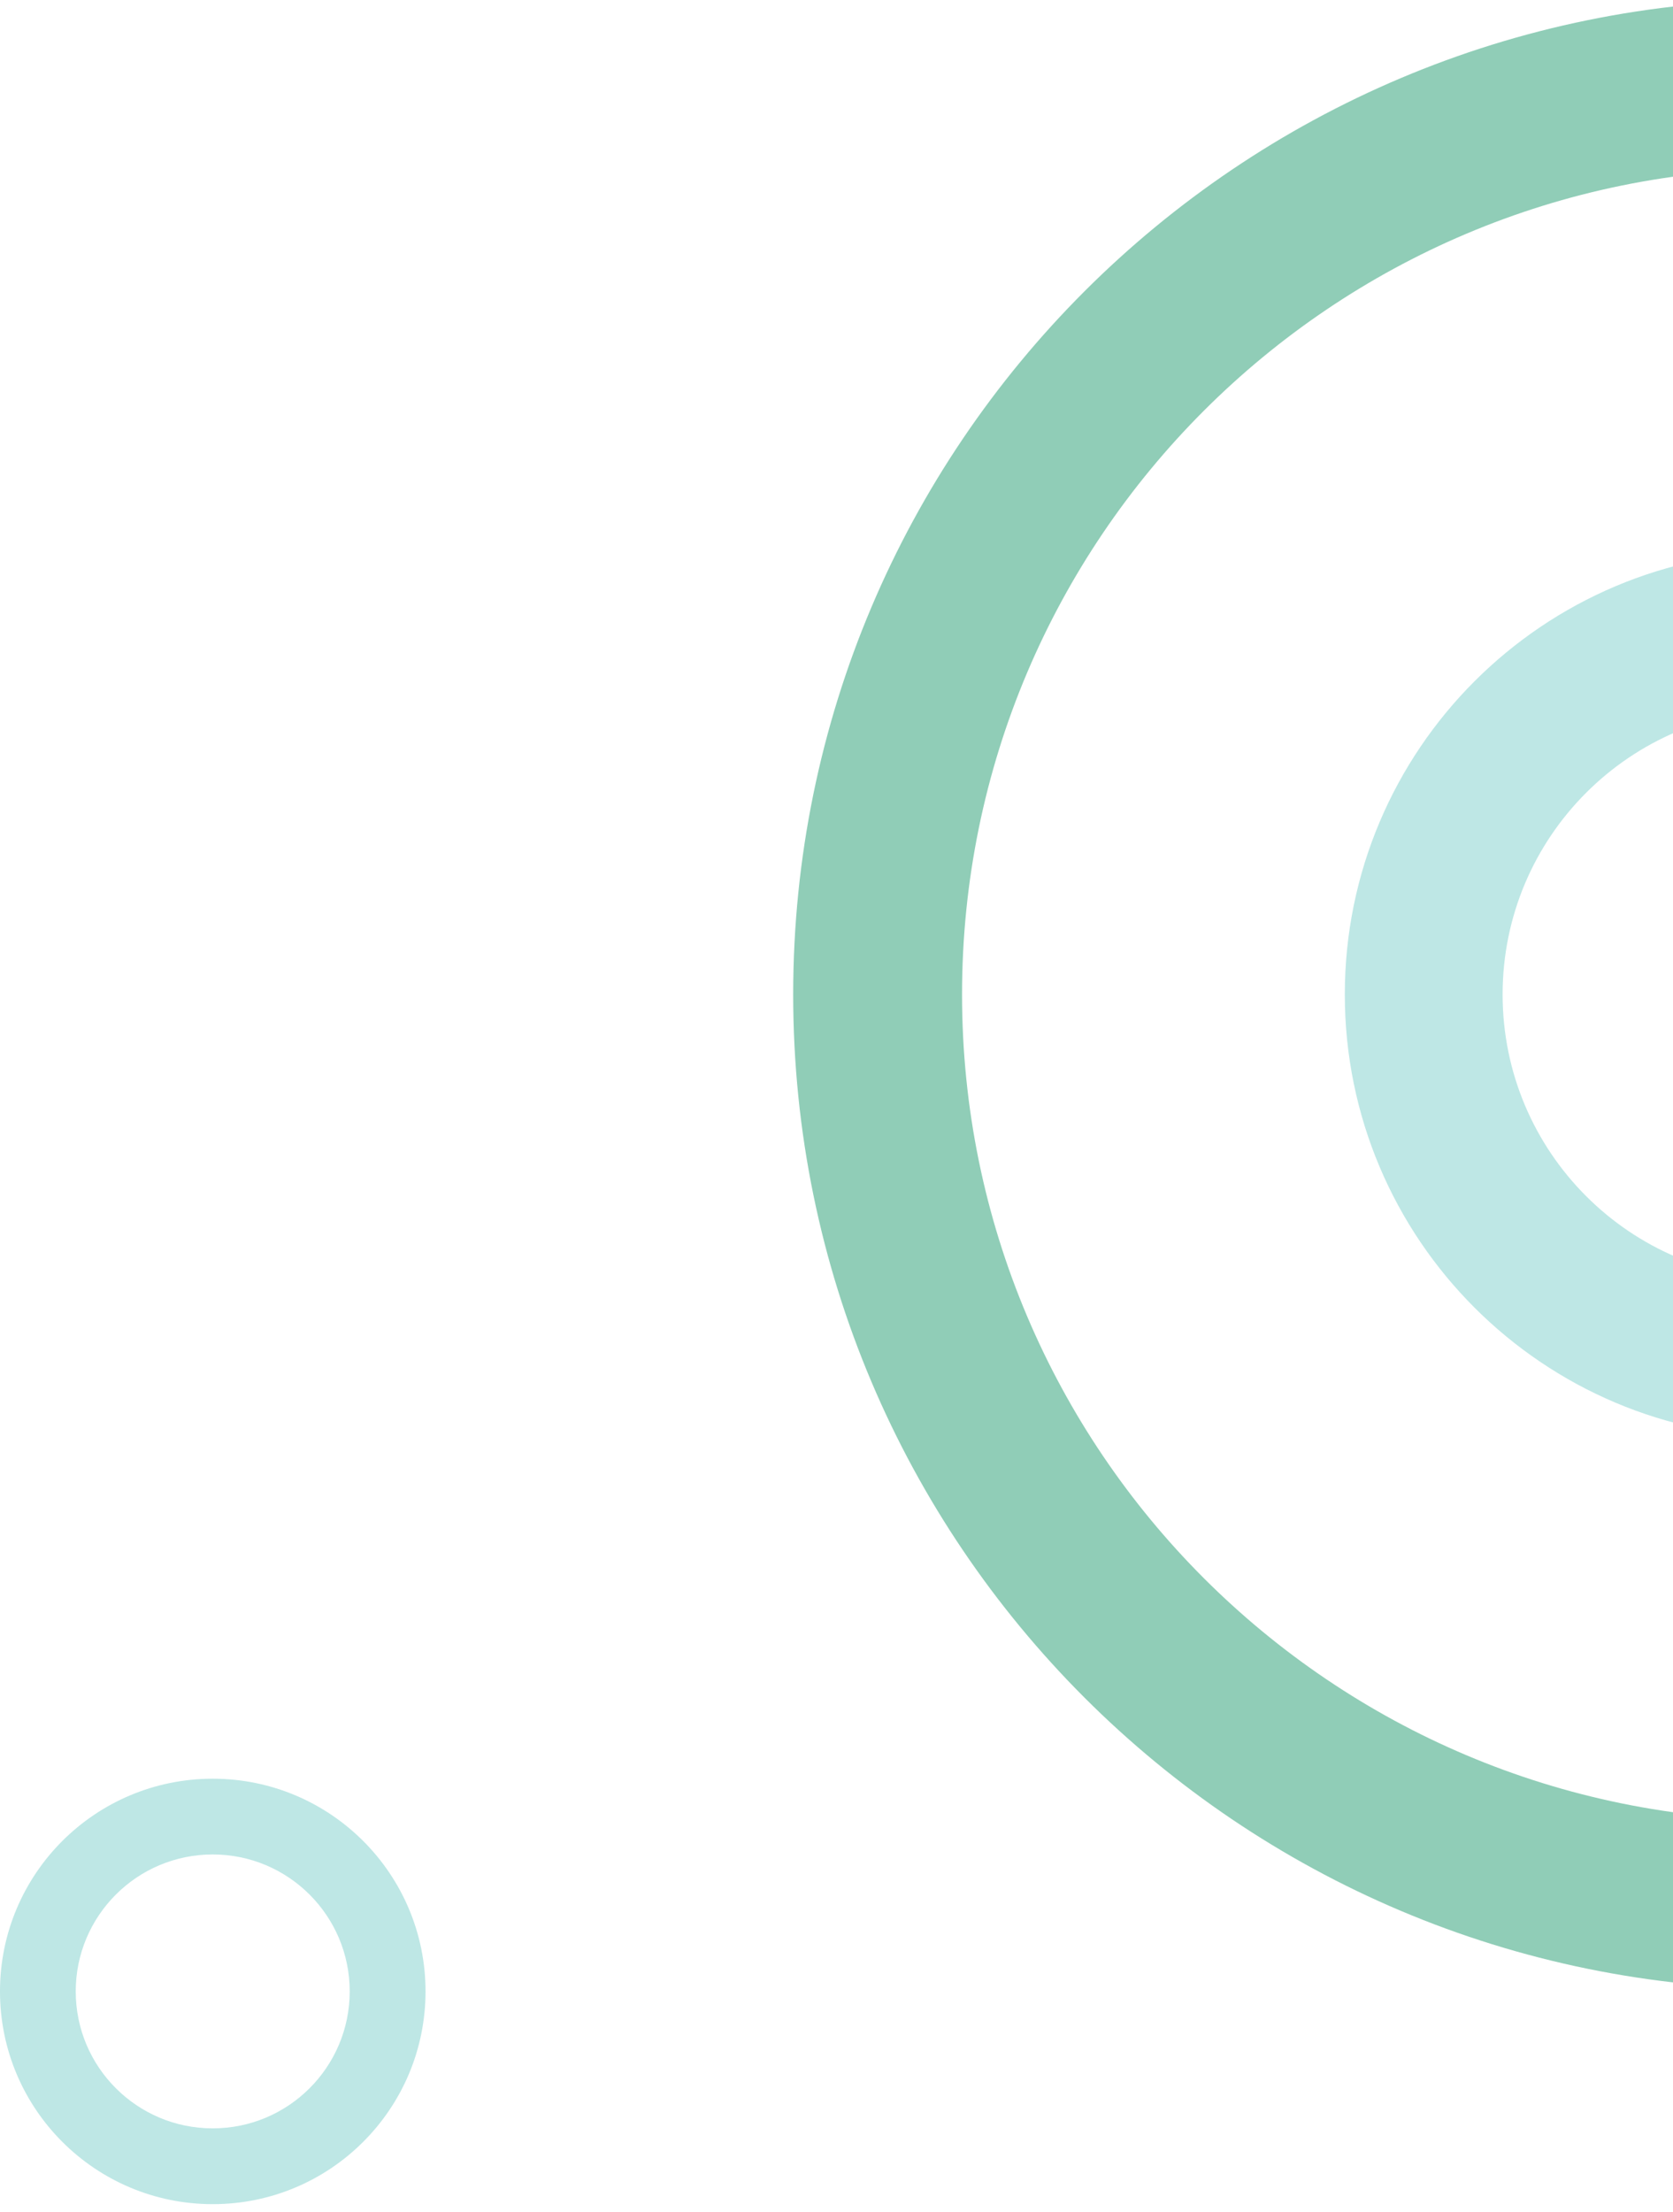 <svg width="177" height="234" viewBox="0 0 177 234" fill="none" xmlns="http://www.w3.org/2000/svg">
<path d="M189.16 17.857C140.904 17.857 101.782 56.963 101.782 105.2C101.782 153.436 140.904 192.542 189.16 192.542L189.16 210.399C131.034 210.399 83.917 163.302 83.917 105.2C83.917 47.097 131.034 5.84944e-05 189.16 6.10352e-05L189.16 17.857Z" fill="#90CDB7"/>
<path d="M45.02 210.659C45.02 223.086 34.941 233.165 22.509 233.165C10.078 233.165 -0.001 223.09 -0.001 210.659C-0.001 198.229 10.078 188.159 22.509 188.159C34.941 188.159 45.02 198.233 45.02 210.659ZM8.012 210.659C8.012 218.66 14.501 225.147 22.505 225.147C30.509 225.147 36.998 218.66 36.998 210.659C36.998 202.659 30.509 196.172 22.505 196.172C14.501 196.172 8.012 202.659 8.012 210.659Z" fill="#BEE7E5"/>
<path d="M158.973 105.2C158.973 121.866 172.487 135.375 189.16 135.375L189.16 152.063C163.266 152.063 142.278 131.08 142.278 105.196C142.278 79.312 163.27 58.334 189.16 58.334L189.16 75.021C172.487 75.021 158.973 88.53 158.973 105.196" fill="#BEE7E5"/>
</svg>
